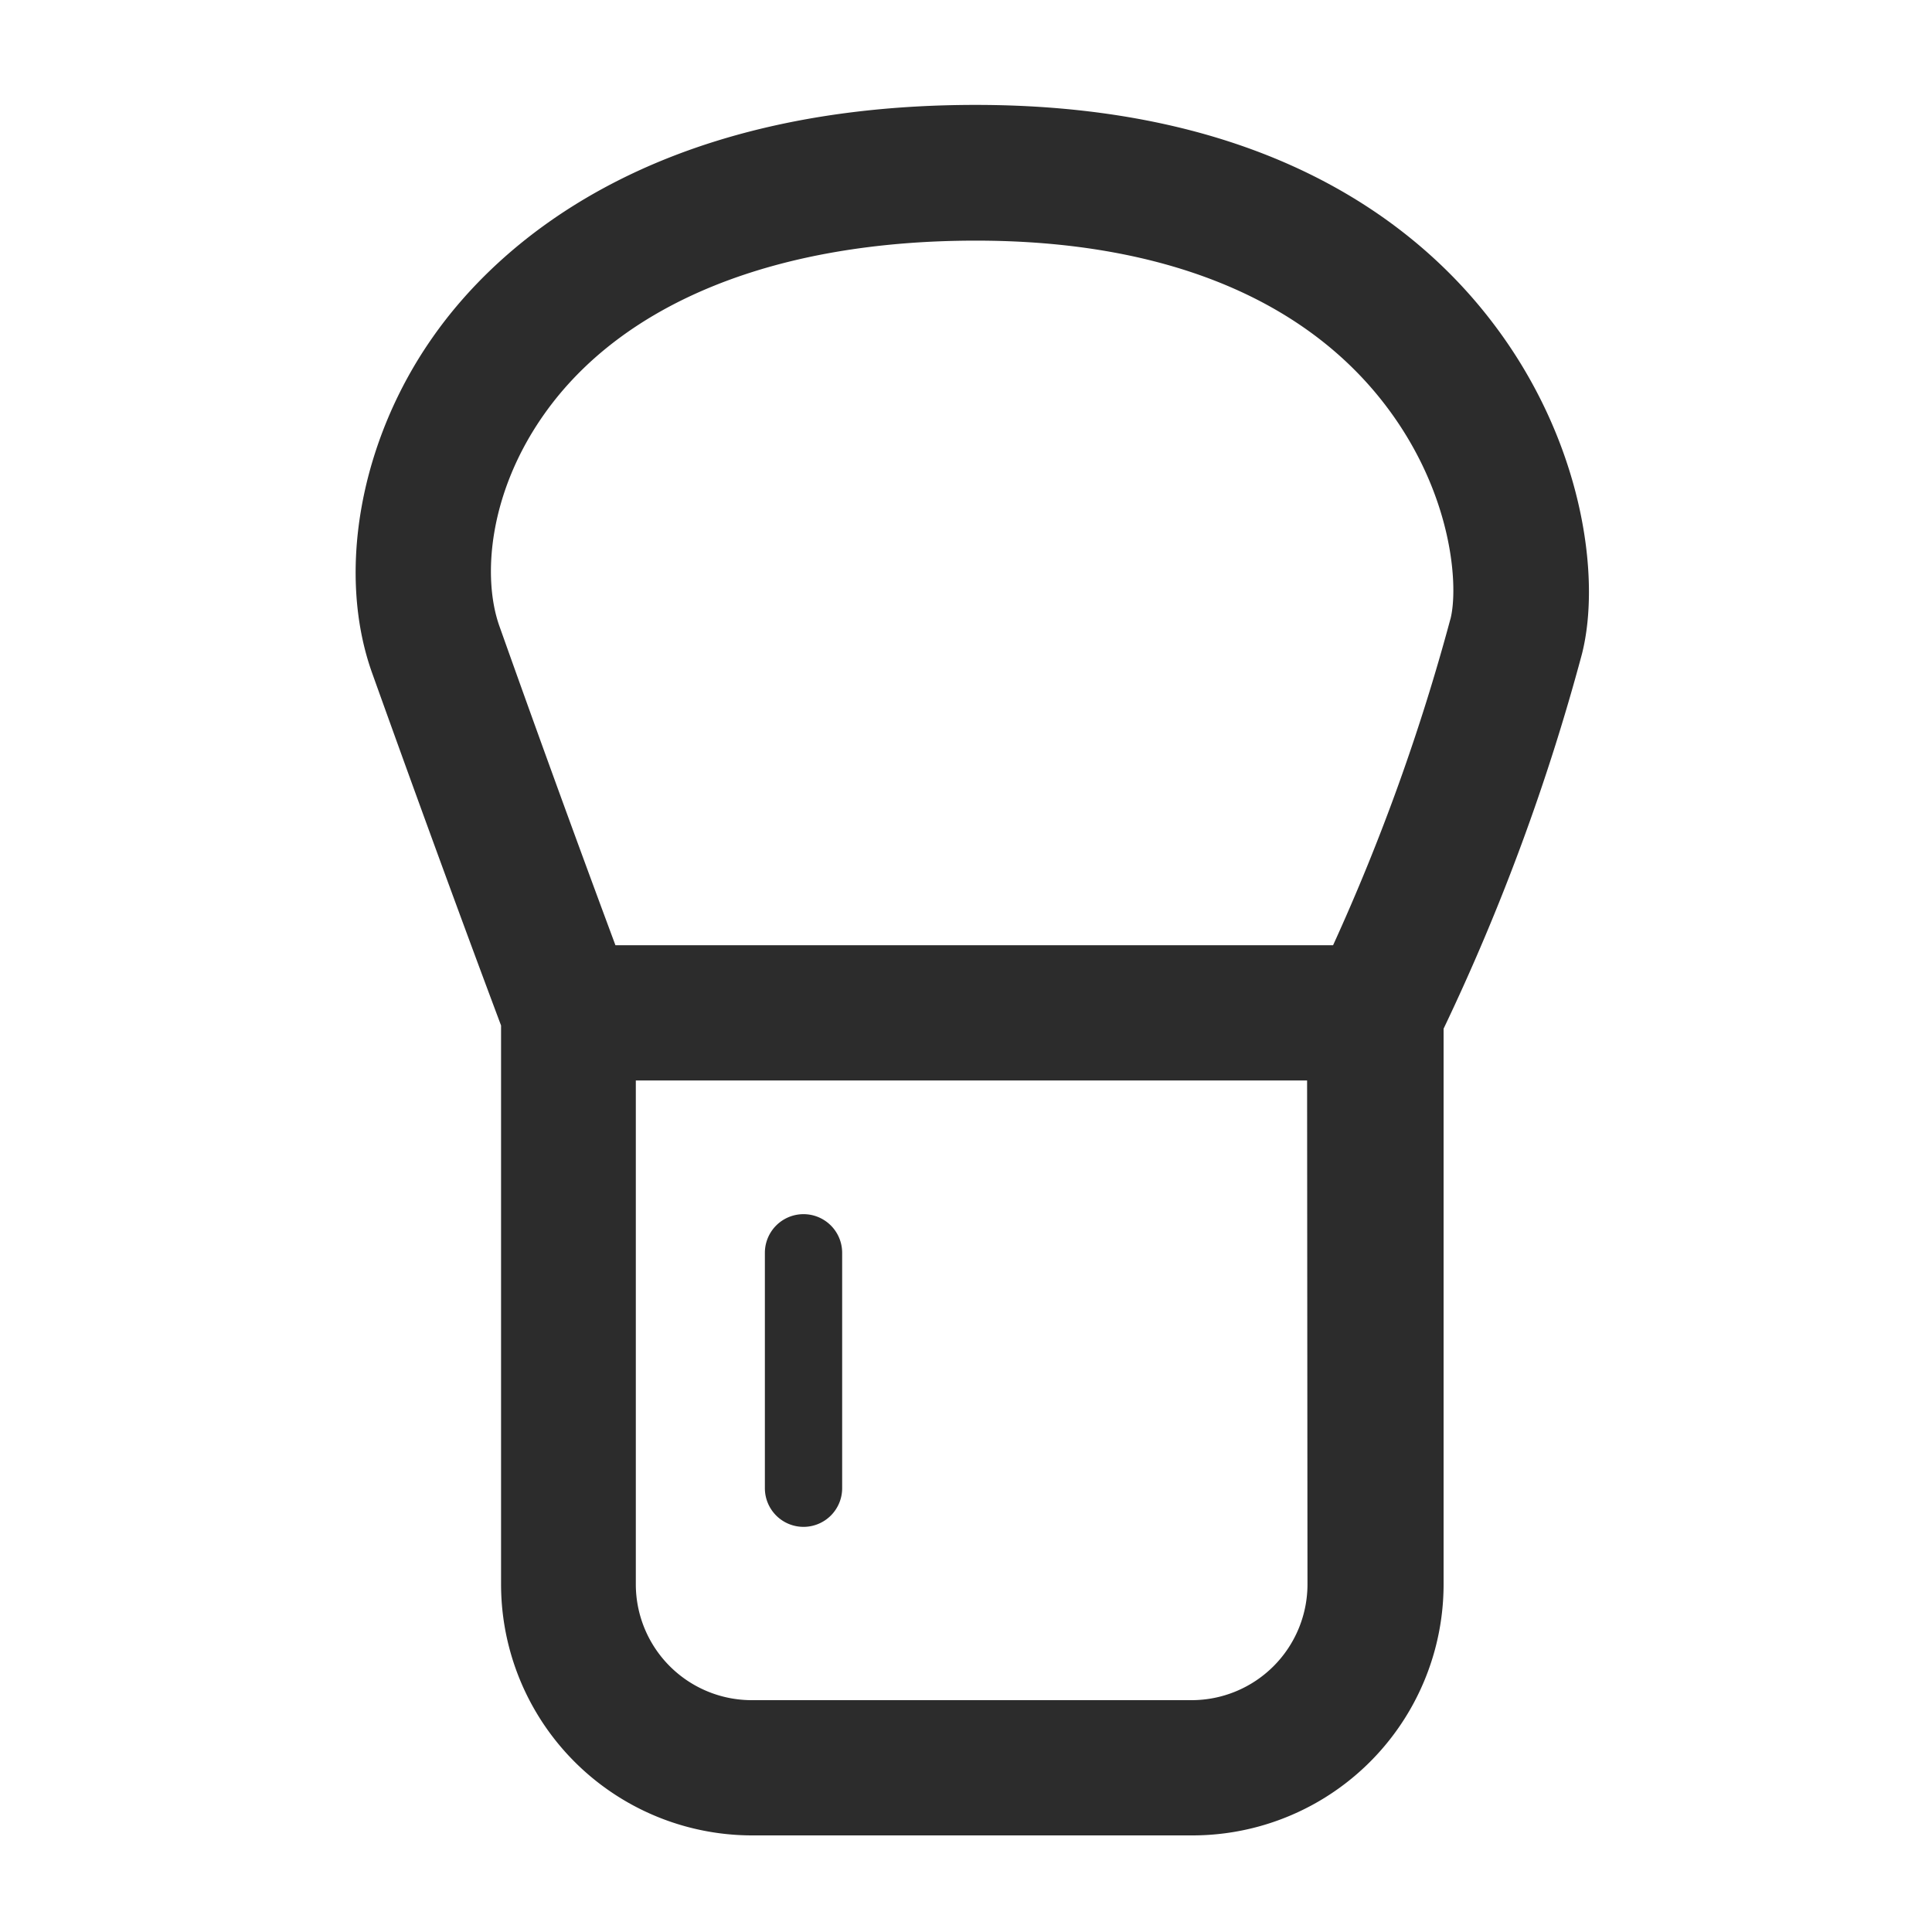 <svg height="200" width="200" xmlns:xlink="http://www.w3.org/1999/xlink" xmlns="http://www.w3.org/2000/svg" version="1.1" viewBox="0 0 1024 1024" class="icon"><path fill="#2c2c2c" d="M790.528 170.24C750.285 117.76 670.208 55.603 517.12 55.603c-175.002 0-255.283 76.8-287.59 122.88-38.707 54.938-51.2 124.723-32.461 177.766 35.277 98.509 60.928 167.066 68.506 187.29V839.68a133.12 133.12 0 0 0 133.12 133.12h233.318a133.12 133.12 0 0 0 133.12-133.12v-294.451a1152.922 1152.922 0 0 0 73.318-198.554c10.445-41.062 0.256-113.818-47.923-176.435zM692.992 839.68a61.44 61.44 0 0 1-61.44 61.44H398.438a61.44 61.44 0 0 1-61.44-61.44v-267.008h355.789z m75.725-511.488A1110.221 1110.221 0 0 1 706.56 500.992H326.195c-11.418-30.72-33.434-90.163-61.44-168.96-9.318-26.01-5.683-70.861 23.552-112.333 41.933-59.546 123.238-92.16 228.966-92.16 98.099 0 173.005 29.952 216.627 86.682 36.506 47.462 39.219 97.382 34.816 114.074z"></path><path fill="#2c2c2c" d="M425.882 809.267a20.48 20.48 0 0 0 20.48-20.48v-124.774a20.48 20.48 0 0 0-40.96 0v124.774a20.48 20.48 0 0 0 20.48 20.48z"></path></svg>